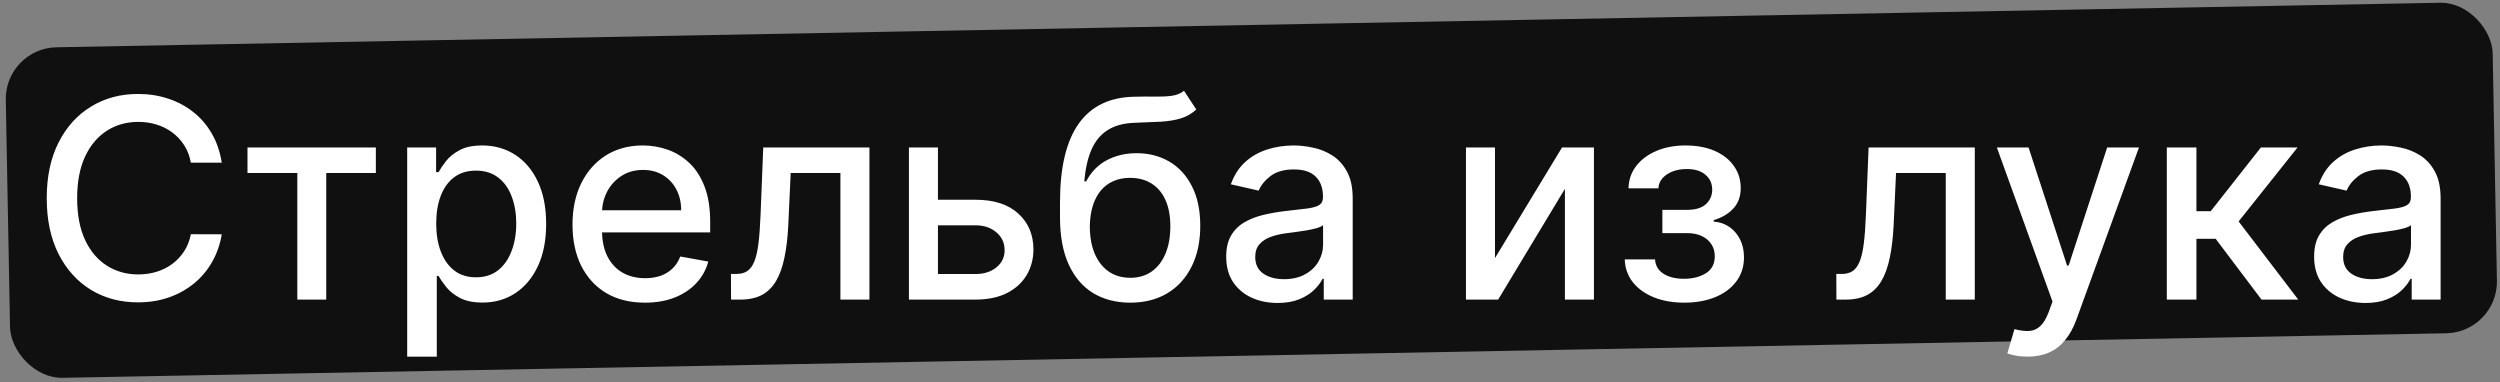 <?xml version="1.0" encoding="UTF-8"?> <svg xmlns="http://www.w3.org/2000/svg" width="242" height="37" viewBox="0 0 242 37" fill="none"><rect x="0" y="0" width="242" height="37" fill="#808080" stroke="none"/><rect x="0.467" y="4.67" width="240.773" height="32" rx="5" transform="rotate(-1.07 0.467 4.67)" fill="#101010"></rect><path d="M21.467 15.749H18.475C18.36 15.11 18.146 14.548 17.833 14.062C17.52 13.576 17.136 13.164 16.682 12.825C16.228 12.486 15.72 12.23 15.158 12.058C14.602 11.885 14.01 11.799 13.384 11.799C12.252 11.799 11.239 12.084 10.345 12.652C9.456 13.221 8.753 14.055 8.235 15.155C7.724 16.254 7.468 17.597 7.468 19.182C7.468 20.78 7.724 22.129 8.235 23.228C8.753 24.327 9.459 25.158 10.354 25.721C11.249 26.283 12.256 26.565 13.374 26.565C13.994 26.565 14.582 26.482 15.139 26.315C15.701 26.143 16.209 25.89 16.663 25.558C17.117 25.226 17.5 24.82 17.814 24.34C18.133 23.854 18.354 23.298 18.475 22.672L21.467 22.681C21.307 23.647 20.997 24.535 20.537 25.347C20.083 26.152 19.498 26.849 18.782 27.437C18.072 28.019 17.261 28.47 16.347 28.789C15.432 29.109 14.435 29.268 13.355 29.268C11.655 29.268 10.14 28.866 8.81 28.06C7.481 27.249 6.433 26.088 5.665 24.58C4.905 23.071 4.524 21.272 4.524 19.182C4.524 17.085 4.908 15.286 5.675 13.784C6.442 12.275 7.49 11.118 8.82 10.313C10.149 9.501 11.661 9.095 13.355 9.095C14.397 9.095 15.369 9.245 16.27 9.546C17.178 9.84 17.992 10.274 18.715 10.85C19.437 11.419 20.035 12.115 20.508 12.94C20.981 13.758 21.3 14.695 21.467 15.749ZM23.957 16.746V14.273H36.383V16.746H31.58V29H28.78V16.746H23.957ZM39.416 34.523V14.273H42.215V16.66H42.455C42.621 16.353 42.861 15.999 43.174 15.596C43.487 15.193 43.922 14.842 44.478 14.541C45.034 14.234 45.769 14.081 46.683 14.081C47.872 14.081 48.933 14.381 49.867 14.982C50.8 15.583 51.532 16.449 52.062 17.581C52.599 18.712 52.867 20.073 52.867 21.665C52.867 23.257 52.602 24.621 52.072 25.759C51.541 26.891 50.812 27.763 49.886 28.377C48.959 28.984 47.901 29.288 46.712 29.288C45.817 29.288 45.085 29.137 44.516 28.837C43.954 28.537 43.513 28.185 43.193 27.782C42.874 27.38 42.627 27.022 42.455 26.709H42.282V34.523H39.416ZM42.225 21.636C42.225 22.672 42.375 23.579 42.675 24.359C42.976 25.139 43.41 25.75 43.979 26.191C44.548 26.625 45.245 26.843 46.07 26.843C46.926 26.843 47.642 26.616 48.217 26.162C48.793 25.702 49.227 25.078 49.521 24.292C49.822 23.506 49.972 22.621 49.972 21.636C49.972 20.665 49.825 19.792 49.531 19.019C49.243 18.245 48.809 17.635 48.227 17.188C47.652 16.74 46.932 16.516 46.07 16.516C45.239 16.516 44.535 16.73 43.96 17.159C43.391 17.587 42.96 18.185 42.666 18.952C42.372 19.719 42.225 20.614 42.225 21.636ZM62.427 29.297C60.976 29.297 59.726 28.987 58.678 28.367C57.636 27.741 56.831 26.862 56.262 25.73C55.699 24.593 55.418 23.26 55.418 21.732C55.418 20.224 55.699 18.894 56.262 17.744C56.831 16.593 57.623 15.695 58.64 15.049C59.662 14.404 60.858 14.081 62.225 14.081C63.056 14.081 63.862 14.218 64.642 14.493C65.421 14.768 66.121 15.2 66.742 15.788C67.362 16.376 67.85 17.14 68.209 18.079C68.566 19.012 68.745 20.147 68.745 21.483V22.499H57.038V20.352H65.936C65.936 19.597 65.783 18.929 65.476 18.348C65.169 17.76 64.738 17.296 64.181 16.957C63.632 16.619 62.986 16.449 62.245 16.449C61.439 16.449 60.736 16.647 60.135 17.044C59.541 17.434 59.081 17.945 58.755 18.578C58.435 19.204 58.275 19.885 58.275 20.62V22.298C58.275 23.282 58.448 24.12 58.793 24.81C59.145 25.5 59.633 26.028 60.26 26.392C60.886 26.75 61.618 26.929 62.456 26.929C62.999 26.929 63.494 26.852 63.942 26.699C64.389 26.539 64.776 26.303 65.102 25.989C65.428 25.676 65.677 25.289 65.85 24.829L68.563 25.318C68.346 26.117 67.956 26.817 67.394 27.418C66.837 28.012 66.137 28.476 65.294 28.808C64.456 29.134 63.501 29.297 62.427 29.297ZM70.766 29L70.757 26.517H71.284C71.693 26.517 72.035 26.43 72.31 26.258C72.591 26.079 72.821 25.778 73 25.357C73.179 24.935 73.317 24.353 73.412 23.611C73.508 22.864 73.579 21.924 73.623 20.793L73.882 14.273H84.161V29H81.351V16.746H76.538L76.308 21.751C76.25 22.966 76.126 24.027 75.934 24.935C75.749 25.842 75.477 26.6 75.119 27.207C74.761 27.808 74.301 28.259 73.738 28.559C73.176 28.853 72.492 29 71.686 29H70.766ZM90.141 19.335H94.417C96.22 19.335 97.607 19.783 98.579 20.678C99.55 21.572 100.036 22.726 100.036 24.139C100.036 25.059 99.819 25.887 99.384 26.622C98.949 27.357 98.313 27.939 97.476 28.367C96.639 28.789 95.619 29 94.417 29H87.984V14.273H90.793V26.526H94.417C95.242 26.526 95.92 26.312 96.45 25.884C96.981 25.449 97.246 24.896 97.246 24.225C97.246 23.516 96.981 22.937 96.45 22.49C95.92 22.036 95.242 21.809 94.417 21.809H90.141V19.335ZM114.612 8.788L115.801 10.601C115.36 11.003 114.858 11.291 114.296 11.463C113.74 11.63 113.097 11.735 112.369 11.78C111.64 11.818 110.806 11.853 109.866 11.885C108.805 11.917 107.933 12.147 107.249 12.576C106.565 12.998 106.037 13.624 105.667 14.455C105.302 15.28 105.066 16.315 104.957 17.561H105.139C105.619 16.647 106.283 15.963 107.134 15.51C107.99 15.056 108.952 14.829 110.02 14.829C111.209 14.829 112.266 15.101 113.193 15.644C114.12 16.187 114.849 16.983 115.379 18.031C115.916 19.073 116.185 20.348 116.185 21.857C116.185 23.385 115.903 24.704 115.341 25.817C114.785 26.929 113.999 27.789 112.982 28.396C111.972 28.997 110.78 29.297 109.406 29.297C108.032 29.297 106.833 28.987 105.81 28.367C104.794 27.741 104.005 26.814 103.442 25.587C102.886 24.359 102.608 22.845 102.608 21.042V19.584C102.608 16.216 103.209 13.681 104.411 11.981C105.612 10.281 107.408 9.408 109.799 9.364C110.573 9.344 111.263 9.341 111.87 9.354C112.477 9.36 113.008 9.332 113.462 9.268C113.922 9.197 114.305 9.038 114.612 8.788ZM109.416 26.891C110.215 26.891 110.902 26.689 111.477 26.287C112.059 25.878 112.506 25.299 112.819 24.551C113.133 23.803 113.289 22.921 113.289 21.905C113.289 20.908 113.133 20.061 112.819 19.364C112.506 18.667 112.059 18.137 111.477 17.772C110.895 17.402 110.199 17.216 109.387 17.216C108.786 17.216 108.249 17.322 107.776 17.533C107.303 17.737 106.897 18.041 106.558 18.444C106.226 18.846 105.967 19.338 105.782 19.92C105.603 20.495 105.507 21.157 105.494 21.905C105.494 23.426 105.842 24.637 106.539 25.539C107.242 26.44 108.201 26.891 109.416 26.891ZM123.673 29.326C122.74 29.326 121.896 29.153 121.142 28.808C120.388 28.457 119.79 27.948 119.349 27.284C118.914 26.619 118.697 25.804 118.697 24.839C118.697 24.008 118.857 23.324 119.176 22.787C119.496 22.25 119.927 21.825 120.471 21.512C121.014 21.198 121.621 20.962 122.292 20.802C122.964 20.642 123.647 20.521 124.344 20.438C125.226 20.336 125.942 20.253 126.492 20.189C127.042 20.118 127.441 20.006 127.69 19.853C127.94 19.7 128.064 19.45 128.064 19.105V19.038C128.064 18.201 127.828 17.552 127.355 17.092C126.888 16.631 126.191 16.401 125.265 16.401C124.299 16.401 123.539 16.615 122.983 17.044C122.433 17.466 122.053 17.935 121.842 18.453L119.147 17.84C119.467 16.945 119.934 16.222 120.547 15.673C121.167 15.117 121.88 14.714 122.685 14.464C123.491 14.209 124.338 14.081 125.226 14.081C125.814 14.081 126.438 14.151 127.096 14.292C127.761 14.426 128.381 14.675 128.956 15.04C129.538 15.404 130.014 15.925 130.385 16.603C130.755 17.274 130.941 18.146 130.941 19.22V29H128.141V26.986H128.026C127.841 27.357 127.563 27.722 127.192 28.079C126.821 28.438 126.345 28.735 125.763 28.971C125.182 29.208 124.485 29.326 123.673 29.326ZM124.296 27.025C125.089 27.025 125.766 26.868 126.329 26.555C126.898 26.242 127.329 25.833 127.623 25.328C127.924 24.816 128.074 24.27 128.074 23.688V21.79C127.972 21.892 127.774 21.988 127.479 22.077C127.192 22.16 126.863 22.234 126.492 22.298C126.121 22.355 125.76 22.41 125.408 22.461C125.057 22.506 124.763 22.544 124.526 22.576C123.97 22.646 123.462 22.765 123.002 22.931C122.548 23.097 122.184 23.337 121.909 23.65C121.64 23.957 121.506 24.366 121.506 24.877C121.506 25.587 121.768 26.124 122.292 26.488C122.816 26.846 123.484 27.025 124.296 27.025ZM144.714 24.983L151.205 14.273H154.293V29H151.483V18.28L145.021 29H141.905V14.273H144.714V24.983ZM157.274 25.107H160.208C160.247 25.708 160.518 26.172 161.023 26.497C161.535 26.823 162.196 26.986 163.008 26.986C163.833 26.986 164.536 26.811 165.117 26.459C165.699 26.101 165.99 25.548 165.99 24.8C165.99 24.353 165.878 23.963 165.654 23.631C165.437 23.292 165.127 23.03 164.724 22.845C164.328 22.659 163.858 22.566 163.315 22.566H160.918V20.313H163.315C164.127 20.313 164.734 20.128 165.137 19.757C165.539 19.386 165.741 18.923 165.741 18.367C165.741 17.766 165.523 17.283 165.089 16.919C164.66 16.548 164.063 16.363 163.296 16.363C162.516 16.363 161.867 16.539 161.349 16.89C160.832 17.235 160.56 17.683 160.534 18.233H157.639C157.658 17.408 157.907 16.686 158.387 16.066C158.872 15.439 159.524 14.954 160.343 14.608C161.167 14.257 162.104 14.081 163.152 14.081C164.245 14.081 165.191 14.257 165.99 14.608C166.789 14.96 167.406 15.446 167.84 16.066C168.282 16.686 168.502 17.398 168.502 18.204C168.502 19.016 168.259 19.68 167.773 20.198C167.294 20.709 166.668 21.077 165.894 21.301V21.454C166.463 21.492 166.968 21.665 167.409 21.972C167.85 22.279 168.195 22.685 168.445 23.19C168.694 23.695 168.818 24.267 168.818 24.906C168.818 25.807 168.569 26.587 168.071 27.245C167.578 27.904 166.894 28.412 166.019 28.77C165.149 29.121 164.155 29.297 163.037 29.297C161.95 29.297 160.975 29.128 160.112 28.789C159.256 28.444 158.575 27.958 158.07 27.332C157.572 26.705 157.306 25.964 157.274 25.107ZM177.764 29L177.755 26.517H178.282C178.691 26.517 179.033 26.43 179.308 26.258C179.589 26.079 179.819 25.778 179.998 25.357C180.177 24.935 180.315 24.353 180.41 23.611C180.506 22.864 180.577 21.924 180.621 20.793L180.88 14.273H191.159V29H188.349V16.746H183.536L183.306 21.751C183.248 22.966 183.124 24.027 182.932 24.935C182.747 25.842 182.475 26.6 182.117 27.207C181.759 27.808 181.299 28.259 180.736 28.559C180.174 28.853 179.49 29 178.685 29H177.764ZM196.267 34.523C195.838 34.523 195.449 34.488 195.097 34.417C194.745 34.353 194.483 34.283 194.311 34.206L195.001 31.857C195.525 31.998 195.992 32.059 196.401 32.039C196.81 32.02 197.171 31.867 197.484 31.579C197.804 31.291 198.085 30.822 198.328 30.17L198.683 29.192L193.294 14.273H196.363L200.092 25.702H200.246L203.975 14.273H207.053L200.984 30.966C200.703 31.733 200.345 32.381 199.91 32.912C199.475 33.449 198.958 33.852 198.357 34.12C197.756 34.389 197.059 34.523 196.267 34.523ZM209.748 29V14.273H212.614V20.447H213.995L218.856 14.273H222.404L216.699 21.435L222.471 29H218.914L214.474 23.113H212.614V29H209.748ZM228.984 29.326C228.05 29.326 227.207 29.153 226.452 28.808C225.698 28.457 225.1 27.948 224.659 27.284C224.225 26.619 224.007 25.804 224.007 24.839C224.007 24.008 224.167 23.324 224.487 22.787C224.806 22.25 225.238 21.825 225.781 21.512C226.324 21.198 226.932 20.962 227.603 20.802C228.274 20.642 228.958 20.521 229.655 20.438C230.537 20.336 231.253 20.253 231.802 20.189C232.352 20.118 232.752 20.006 233.001 19.853C233.25 19.7 233.375 19.45 233.375 19.105V19.038C233.375 18.201 233.138 17.552 232.665 17.092C232.199 16.631 231.502 16.401 230.575 16.401C229.61 16.401 228.849 16.615 228.293 17.044C227.744 17.466 227.363 17.935 227.152 18.453L224.458 17.84C224.778 16.945 225.244 16.222 225.858 15.673C226.478 15.117 227.191 14.714 227.996 14.464C228.801 14.209 229.648 14.081 230.537 14.081C231.125 14.081 231.748 14.151 232.407 14.292C233.071 14.426 233.691 14.675 234.267 15.04C234.848 15.404 235.324 15.925 235.695 16.603C236.066 17.274 236.251 18.146 236.251 19.22V29H233.452V26.986H233.337C233.151 27.357 232.873 27.722 232.502 28.079C232.132 28.438 231.655 28.735 231.074 28.971C230.492 29.208 229.795 29.326 228.984 29.326ZM229.607 27.025C230.399 27.025 231.077 26.868 231.639 26.555C232.208 26.242 232.64 25.833 232.934 25.328C233.234 24.816 233.384 24.27 233.384 23.688V21.79C233.282 21.892 233.084 21.988 232.79 22.077C232.502 22.16 232.173 22.234 231.802 22.298C231.432 22.355 231.071 22.41 230.719 22.461C230.367 22.506 230.073 22.544 229.837 22.576C229.281 22.646 228.773 22.765 228.312 22.931C227.859 23.097 227.494 23.337 227.219 23.65C226.951 23.957 226.817 24.366 226.817 24.877C226.817 25.587 227.079 26.124 227.603 26.488C228.127 26.846 228.795 27.025 229.607 27.025Z" fill="white"></path></svg> 